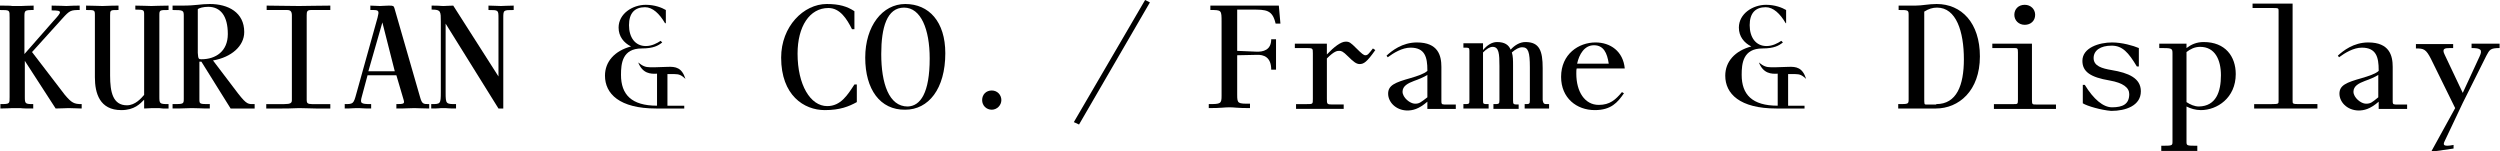 <?xml version="1.0" encoding="utf-8"?>
<!-- Generator: Adobe Illustrator 22.0.0, SVG Export Plug-In . SVG Version: 6.00 Build 0)  -->
<svg version="1.1" id="Layer_1" xmlns="http://www.w3.org/2000/svg" xmlns:xlink="http://www.w3.org/1999/xlink" x="0px" y="0px"
	 viewBox="0 0 624.4 37.8" style="enable-background:new 0 0 624.4 37.8;" xml:space="preserve">
<g>
	<path d="M20.4,26v1.1c-1,0-2-0.1-3.3-0.1c-0.9,0-1.8,0.1-3.2,0.1L6.2,15.2v9c0,1.7,0.1,1.8,2.1,1.8v1.1c-1.3,0-2.6,0-3.2-0.1
		c-0.4,0-0.6,0-0.9,0c-0.5,0-0.8,0-1.1,0c-0.5,0-1.4,0.1-3,0.1V26c2.4,0,2.3-0.1,2.3-1.8V4.4c0-1.9,0.1-1.9-2.4-1.9V1.4
		c1.4,0,2.6,0,3.1,0.1c0.4,0,0.7,0,1.2,0c0.4,0,0.7,0,1,0c0.5,0,1.7-0.1,3.1-0.1v1.1c-2.3,0-2.3,0.1-2.3,1.8v9.2l7.2-8.2
		c2.2-2.4,2.4-2.7-0.4-2.7V1.4c2.3,0,2.7,0.1,3.7,0.1c0.9,0,0.9-0.1,3.3-0.1v1.1c-2.2,0-2.5,0.1-4.3,2.1L8,13l8.2,10.7
		C17.9,25.7,18.5,26,20.4,26z"/>
	<path d="M23.7,19.3V3.9c0-1.4,0-1.4-2.2-1.4V1.4c2.2,0,2.4,0.1,4.1,0.1c1.3,0,1.4-0.1,4-0.1v1.1c-2.1,0-2.1,0-2.1,1.4v15
		c0,4.1,0.7,7.4,4.2,7.4c2.1,0,3.6-1.8,4.3-2.6v-20c0-1.2,0-1.3-2.2-1.3V1.4c2.3,0,2.5,0.1,4,0.1c1.3,0,1.7-0.1,4.3-0.1v1.1
		c-2.2,0-2.3,0-2.3,1.3V24c0,1.9,0,2,2.3,2v1.1c-0.5,0-1,0-1.4,0C40.2,27,39.5,27,39,27c-0.3,0-0.6,0-1,0c-0.5,0-1.3,0.1-2,0.1v-2.2
		c-1,1-2.4,2.6-5.7,2.6C24.9,27.5,23.7,23.3,23.7,19.3z"/>
	<path d="M63.6,26v1.1h-6l-7.3-11.7h-0.1h-0.4v9.3c0,1.3,0,1.3,2.6,1.3v1.1c-2.6,0-2.7-0.1-4.5-0.1c-1.4,0-1.5,0.1-4.8,0.1V26
		c2.7,0,2.8,0,2.8-1.3V4c0-1.4-0.1-1.5-2.8-1.5V1.4h2.4C49.1,1.4,50,1,52.4,1c4.6,0,8.6,2.1,8.6,7c0,3.5-3.2,6.3-7.8,7.1l6.3,8.3
		C61.7,26.2,62,26,63.6,26z M50.3,14.8c3.6,0,6.6-2,6.6-6.3c0-4.5-1.8-6.8-4.9-6.8c-1.2,0-2.3,0.3-2.6,0.6v10.9
		C49.5,14.7,49.6,14.8,50.3,14.8z"/>
	<path d="M66.7,26h4.3c1.6,0,1.9-0.3,1.9-1V3.9c0-1-0.3-1.4-1.2-1.4h-5.1V1.4c2.4,0,4.9,0.1,8.1,0.1c2.3,0,4.5-0.1,7.8-0.1v1.1h-4.8
		c-1,0-1.1,0.4-1.1,1.3V25c0,0.7,0.2,1,1.3,1h4.6v1.1h-3.6c-1.2,0-2.8-0.1-4.2-0.1c-1.4,0-1.2,0.1-4.3,0.1h-3.9V26z"/>
	<path d="M86,26c2.2,0,2.3,0,3-2.6l5.3-19c0.4-1.6,0.4-1.9-1.1-1.9h-0.7V1.4c0.8,0,1.5,0.1,2.4,0.1c0.7,0,1.3-0.1,2.2-0.1
		c1.2,0,1.2,0.1,1.4,0.6l6.4,22.2c0.5,1.8,0.8,1.8,2.3,1.8v1.1c-2.1,0-2.4-0.1-3.7-0.1s-1.7,0.1-4.5,0.1V26c1.9,0,2.1-0.1,1.8-1.1
		L99,18.8h-7.2L90.4,24c-0.5,1.8-0.4,2,2.3,2v1.1c-2.4,0-2.1-0.1-3.7-0.1c-1,0-1,0.1-2.9,0.1V26z M98.6,17.8L95.5,5.6L92,17.8H98.6z
		"/>
	<path d="M107.7,26c2.3,0,2.4,0,2.4-3V5.4c0-2.5,0-3-2.1-3h-0.2V1.4c2.3,0,2,0.1,3,0.1c1,0,1.2-0.1,2.4-0.1l11.3,17.7V4.6
		c0-2.1,0-2.1-2.5-2.1V1.4c1.3,0,2.1,0.1,3.1,0.1c0.9,0,1.5-0.1,3.2-0.1v1.1c-2.6,0-2.6,0-2.6,2.1v22.5h-1.2L111.3,5.9v17.2
		c0,2.9,0.1,2.9,2.6,2.9v1.1c-2.3,0-1.9-0.1-3.2-0.1c-1.2,0-0.7,0.1-3,0.1V26z"/>
	<path d="M166.6,26.4h4.3v0.7H164h-0.1c-9.2,0-12.8-3.7-12.8-8.2c0-3.5,2.4-6.2,6.5-7.3c-1.8-0.9-3.1-2.5-3.1-4.7
		c0-3.5,3.5-5.7,6.8-5.7c2.2,0,4,0.7,5,1.3v3.3h-0.2c-1.4-2.4-3.1-4-5-4c-2.6,0-4,1.5-4,4.5c0,3,1.5,5.2,4.2,5.2
		c1.5,0,2.8-0.7,3.7-1.3l0.4,0.4c-1,0.8-2.2,1.5-5.1,1.5c-4.9,0-5.2,3.8-5.2,6.6c0,4.9,2.6,7.7,9,7.7v-8c-1.6,0.1-3.6,0-4.7-2.8
		c1.1,0.9,1.8,1.2,3,1.2c0.3,0,0.7,0,1.2,0l3.1-0.1c2.1-0.1,3.6,0.2,4.5,3c-1-0.9-1.5-1.2-2.8-1.2c-0.3,0-0.7,0-1.1,0l-0.6,0V26.4z"
		/>
	<path d="M195.1,14.4c0-7.8,5.6-13.4,11.4-13.4c3.1,0,5.1,0.6,6.9,1.8v4.5h-0.6c-1.3-2.6-3-5.3-5.9-5.3c-4.7,0-7.7,4.6-7.7,11.4
		c0,7.8,3.2,13.1,7.4,13.1c3.4,0,5.1-2.8,6.8-5.4h0.6v4.4c-2,1.1-4.2,2-8,2C200.8,27.5,195.1,23.8,195.1,14.4z"/>
	<path d="M216.1,14.4c0-7.9,4.3-13.4,10-13.4c5.9,0,10,4.4,10,12.3c0,8.9-4.2,14.1-10,14.1C219.8,27.5,216.1,22.3,216.1,14.4z
		 M232.2,14.6c0-7.3-2.2-12.7-6.4-12.7c-4.3,0-5.7,5-5.7,11.6c0,7.3,1.9,13.1,6.6,13.1C229.9,26.5,232.2,23.2,232.2,14.6z"/>
	<path d="M245.3,25c0-1.4,1-2.4,2.4-2.4c1.4,0,2.4,1.1,2.4,2.4s-1.1,2.4-2.4,2.4C246.4,27.4,245.3,26.4,245.3,25z"/>
	<path d="M268.2,30.5L286,0l1.2,0.6l-17.7,30.5L268.2,30.5z"/>
	<path d="M301.9,26c3,0,3.2-0.1,3.2-2.1V5.5c0-3,0-3-2.8-3V1.4h17.1l0.4,4.5h-1.2c-0.8-3.5-2.4-3.5-5.9-3.5H309v10.3l4.7,0.2
		c1.8,0.1,3.8-0.4,3.8-3.1h1.2v7.6h-1.2c0-3.1-1.8-3.8-3.7-3.7l-4.8,0.1v9.9c0,2.2,0.2,2.2,3.2,2.2v1.1c-3.3,0-3.9-0.2-5.1-0.2
		c-1.3,0-2.1,0.2-5.2,0.2V26z"/>
	<path d="M343.5,12.5c-2.1,3-2.9,3.5-3.9,3.5c-0.8,0-1.5-0.5-2.9-1.9c-1.3-1.3-1.7-1.4-2.2-1.4s-1.2,0-3.1,1.9v10
		c0,1.5,0,1.5,1.7,1.5h2.5v1.1h-11.9V26h2.7c1.5,0,1.5,0,1.5-1.3V13.3c0-1.3,0-1.3-1.9-1.3h-2.6v-1.1h8v2.7c1.8-1.9,3.5-3.2,4.7-3.2
		c0.9,0,1.2,0.2,2.7,1.7c1.3,1.3,1.8,1.7,2.2,1.7c0.6,0,0.8-0.3,1.9-1.7L343.5,12.5z"/>
	<path d="M346.7,23.4c0-2.1,1.7-2.8,5.6-3.9c1.7-0.5,3.5-1.1,4.2-1.8v-0.2c0-3.2-0.6-5.6-4.2-5.6c-2.1,0-4.2,1.3-5.7,2.4l-0.3-0.4
		c1.3-1.2,3.9-3.3,7.6-3.3c5.3,0,6.1,3.3,6.1,6.1v8.5c0,0.6,0,0.9,0.7,0.9h2.9v1.1h-7.1v-1.8c-2.2,1.9-3.7,2.2-5.1,2.2
		C348.5,27.5,346.7,25.4,346.7,23.4z M356.5,24.3v-5.6c-0.7,0.5-2.4,1.2-3.3,1.5c-1.6,0.6-2.9,1.3-2.9,2.7c0,1.5,1.9,3,3.1,3
		C354.5,25.9,354.8,25.6,356.5,24.3z"/>
	<path d="M386.9,26v1.1h-6.1V26c1.2,0,1.3,0,1.3-1v-8.2c0-3.8-0.4-5-1.9-5c-0.8,0-1.7,0.5-2.6,1.3c0.3,0.9,0.3,2,0.3,3.3v8.7
		c0,1,0.1,1,1.4,1v1.1h-6.3V26c1.4,0,1.5,0,1.5-1v-8.5c0-3-0.1-4.8-1.7-4.8c-0.7,0-1.5,0.5-2.4,1.4v11.9c0,1,0,1,1.4,1v1.1h-6.3V26
		c1.5,0,1.5,0,1.5-1V12.7c0-0.8-0.1-0.8-1.5-0.8v-1.1h4.9v1.7c1-1.2,2.2-2,3.5-2c1.9,0,2.9,0.7,3.4,1.9c1-1.1,2.3-1.9,3.7-1.9
		c3.5,0,4.3,2.2,4.3,6.5v8C385.5,26.1,385.7,26,386.9,26z"/>
	<path d="M389.9,19.2c0-5.7,4.4-8.6,8.6-8.6c3.7,0,6.9,2.2,7.3,6.5h-12c-0.1,0.3-0.1,0.7-0.1,1.3c0,4.5,2.1,7.8,5.6,7.8
		c2.8,0,4.2-1.3,5.8-3.2l0.5,0.3c-1.6,2.3-3.2,4.2-7.3,4.2C393.8,27.5,389.9,24.5,389.9,19.2z M401.8,15.9c-0.4-2.7-1.3-4.6-3.7-4.6
		c-2.4,0-3.7,2.3-4.2,4.6H401.8z"/>
	<path d="M446.4,26.4h4.3v0.7h-6.9h-0.1c-9.2,0-12.8-3.7-12.8-8.2c0-3.5,2.4-6.2,6.5-7.3c-1.8-0.9-3.1-2.5-3.1-4.7
		c0-3.5,3.5-5.7,6.8-5.7c2.2,0,4,0.7,5,1.3v3.3H446c-1.4-2.4-3.1-4-5-4c-2.6,0-4,1.5-4,4.5c0,3,1.5,5.2,4.2,5.2
		c1.5,0,2.8-0.7,3.7-1.3l0.4,0.4c-1,0.8-2.2,1.5-5.1,1.5c-4.9,0-5.2,3.8-5.2,6.6c0,4.9,2.6,7.7,9,7.7v-8c-1.6,0.1-3.6,0-4.7-2.8
		c1.1,0.9,1.8,1.2,3,1.2c0.3,0,0.7,0,1.2,0l3.1-0.1c2.1-0.1,3.6,0.2,4.5,3c-1-0.9-1.5-1.2-2.8-1.2c-0.3,0-0.7,0-1.1,0l-0.6,0V26.4z"
		/>
	<path d="M474.1,26c2.6,0,2.6,0,2.6-1.3V3.9c0-1.4,0-1.4-2.5-1.4V1.4h4.2c1.7,0,3.3-0.4,5.3-0.4c6.2,0,10.8,4.7,10.8,13.1
		c0,8.6-5.3,13-11,13h-9.4V26z M483.6,26c5.1,0,6.9-4.7,6.9-11.2c0-6.9-1.9-12.9-6.7-12.9c-1.1,0-2.1,0.3-3.2,1l0,21.5
		c0,1.5,0,1.7,0.4,1.7H483.6z"/>
	<path d="M498.1,26h4.9c0.9,0,1,0,1-1.1V13.1c0-1.1-0.1-1.1-1.1-1.1h-5.3v-1.1h9.9v14c0,1.2,0.1,1.2,1,1.2h5v1.1h-15.5V26z
		 M503.1,3.7c0-1.4,1-2.5,2.6-2.5c1.5,0,2.6,1.1,2.6,2.5c0,1.5-1.1,2.5-2.6,2.5C504.2,6.2,503.1,5.1,503.1,3.7z"/>
	<path d="M520.2,25.8v-4.6h0.5c2.2,3.6,4.6,5.6,6.8,5.6c2.7,0,4.3-0.8,4.3-3.3c0-1.6-1.5-2.8-4.9-3.4c-4.8-0.8-6.8-2.2-6.8-4.9
		c0-3.3,4.2-4.6,7.4-4.6c2.5,0,5.3,0.8,6.7,1.4v4.6h-0.5c-2.1-3.5-3.6-5.2-6.3-5.2c-2.8,0-4.5,1.2-4.5,3.1c0,2,2.1,2.6,4.5,3
		c4.2,0.7,7.3,2,7.3,5.3c0,3.6-3.8,4.9-7.4,4.9C524.8,27.5,521.3,26.5,520.2,25.8z"/>
	<path d="M558.4,18.5c0,6-4.7,9-8.7,9c-1.4,0-2.6-0.4-3.6-0.9v8.8c0,1,0.1,1,2.7,1v1.3h-9v-1.3c2.7,0,2.8,0,2.8-1V13.3
		c0-1.3-0.2-1.3-3.3-1.3v-1.1h6.8V12c1.2-0.9,2.5-1.5,4.3-1.5C555.8,10.5,558.4,14.1,558.4,18.5z M554.7,18.8c0-3.9-1.5-7.1-5.2-7.1
		c-1.4,0-2.5,0.6-3.4,1.3v12.5c0.9,0.6,2,1.1,3.1,1.1C553.5,26.5,554.7,22.9,554.7,18.8z"/>
	<path d="M563,26h4.4c1.7,0,1.7-0.1,1.7-0.8V2.7c0-0.7,0-0.7-1.9-0.7h-4.6V0.9h10v24.3c0,0.7,0,0.8,1.7,0.8h4.5v1.1H563V26z"/>
	<path d="M584.3,23.4c0-2.1,1.7-2.8,5.6-3.9c1.7-0.5,3.5-1.1,4.2-1.8v-0.2c0-3.2-0.6-5.6-4.2-5.6c-2.1,0-4.2,1.3-5.7,2.4l-0.3-0.4
		c1.3-1.2,3.9-3.3,7.6-3.3c5.3,0,6.1,3.3,6.1,6.1v8.5c0,0.6,0,0.9,0.7,0.9h2.9v1.1h-7.1v-1.8c-2.2,1.9-3.7,2.2-5.1,2.2
		C586.1,27.5,584.3,25.4,584.3,23.4z M594,24.3v-5.6c-0.7,0.5-2.4,1.2-3.3,1.5c-1.6,0.6-2.9,1.3-2.9,2.7c0,1.5,1.9,3,3.1,3
		C592.1,25.9,592.4,25.6,594,24.3z"/>
	<path d="M624.3,10.9V12c-2.3,0-2.5,0.4-3.3,1.9l-5.9,11.8l-4.5,9.5c-0.5,1-0.4,1.5,2.2,1v0.9l-5.6,0.8l6-10.9l-6-12.2
		c-1.3-2.6-1.9-2.7-3.8-2.7v-1.1h9.3V12H612c-1.4,0-2.2,0.1-1.4,1.7l4.5,9.5l4.2-9.1c0.8-1.7,0.3-2.1-2-2.1v-1.1H624.3z"/>
</g>
</svg>
